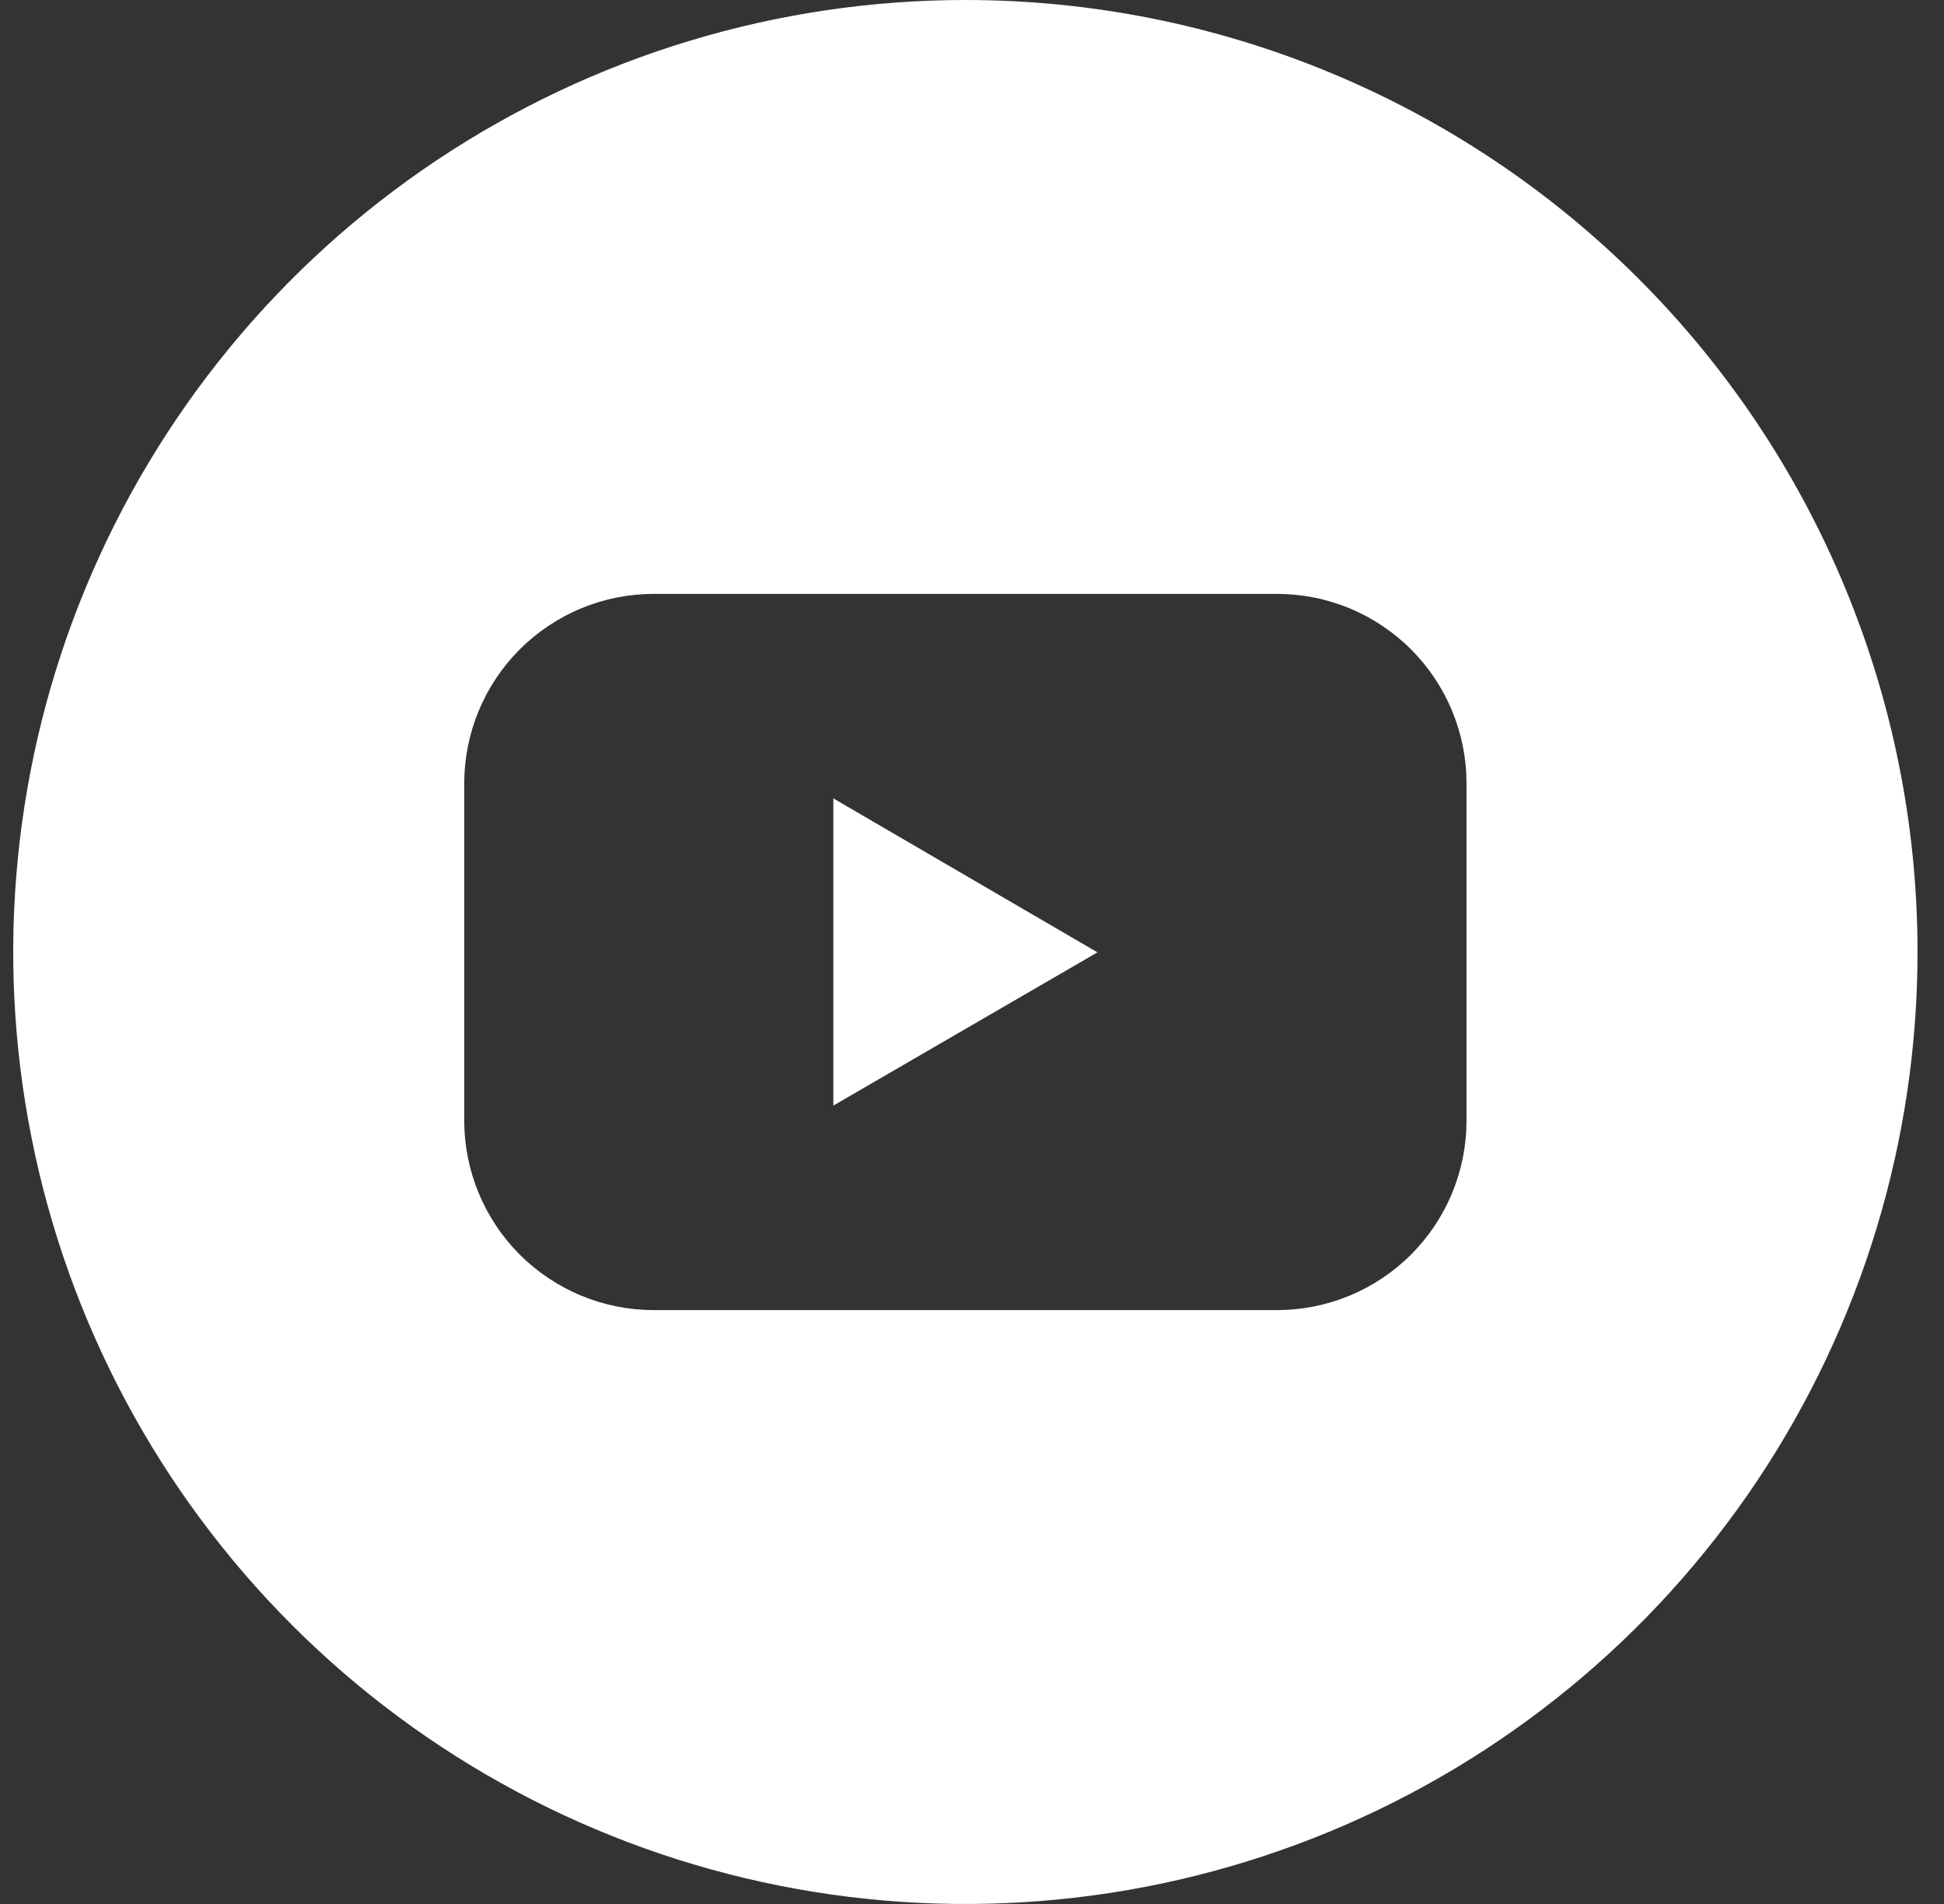 <svg width="49" height="48" viewBox="0 0 49 48" fill="none" xmlns="http://www.w3.org/2000/svg">
<rect x="0" y="0" width="49" height="48" fill="#333333" stroke="none"/>
<g clip-path="url(#clip0_128_285)">
<path d="M21.005 27.872L27.662 24.009L21.005 20.128V27.872Z" fill="white"/>
<path d="M24.333 0C19.587 0 14.947 1.408 11 4.045C7.053 6.682 3.977 10.43 2.16 14.816C0.344 19.201 -0.132 24.027 0.795 28.682C1.721 33.338 4.006 37.614 7.363 40.971C10.719 44.327 14.996 46.613 19.651 47.539C24.307 48.465 29.132 47.99 33.518 46.173C37.903 44.357 41.651 41.281 44.289 37.334C46.926 33.387 48.333 28.747 48.333 24C48.333 17.635 45.805 11.53 41.304 7.029C36.803 2.529 30.699 0 24.333 0ZM36.965 28.247C36.965 28.875 36.842 29.497 36.602 30.077C36.362 30.657 36.01 31.184 35.567 31.628C35.123 32.072 34.596 32.424 34.016 32.664C33.436 32.905 32.815 33.028 32.187 33.028H16.48C15.852 33.028 15.23 32.905 14.651 32.664C14.071 32.424 13.544 32.072 13.1 31.628C12.656 31.184 12.305 30.657 12.065 30.077C11.825 29.497 11.701 28.875 11.702 28.247V19.753C11.701 19.125 11.825 18.503 12.065 17.923C12.305 17.343 12.656 16.816 13.1 16.372C13.544 15.928 14.071 15.576 14.651 15.336C15.23 15.095 15.852 14.972 16.48 14.972H32.187C32.815 14.972 33.436 15.095 34.016 15.336C34.596 15.576 35.123 15.928 35.567 16.372C36.01 16.816 36.362 17.343 36.602 17.923C36.842 18.503 36.965 19.125 36.965 19.753V28.247Z" fill="white"/>
</g>
<defs>
<clipPath id="clip0_128_285">
<rect width="48" height="48" fill="white" transform="translate(0.333)"/>
</clipPath>
</defs>
</svg>
